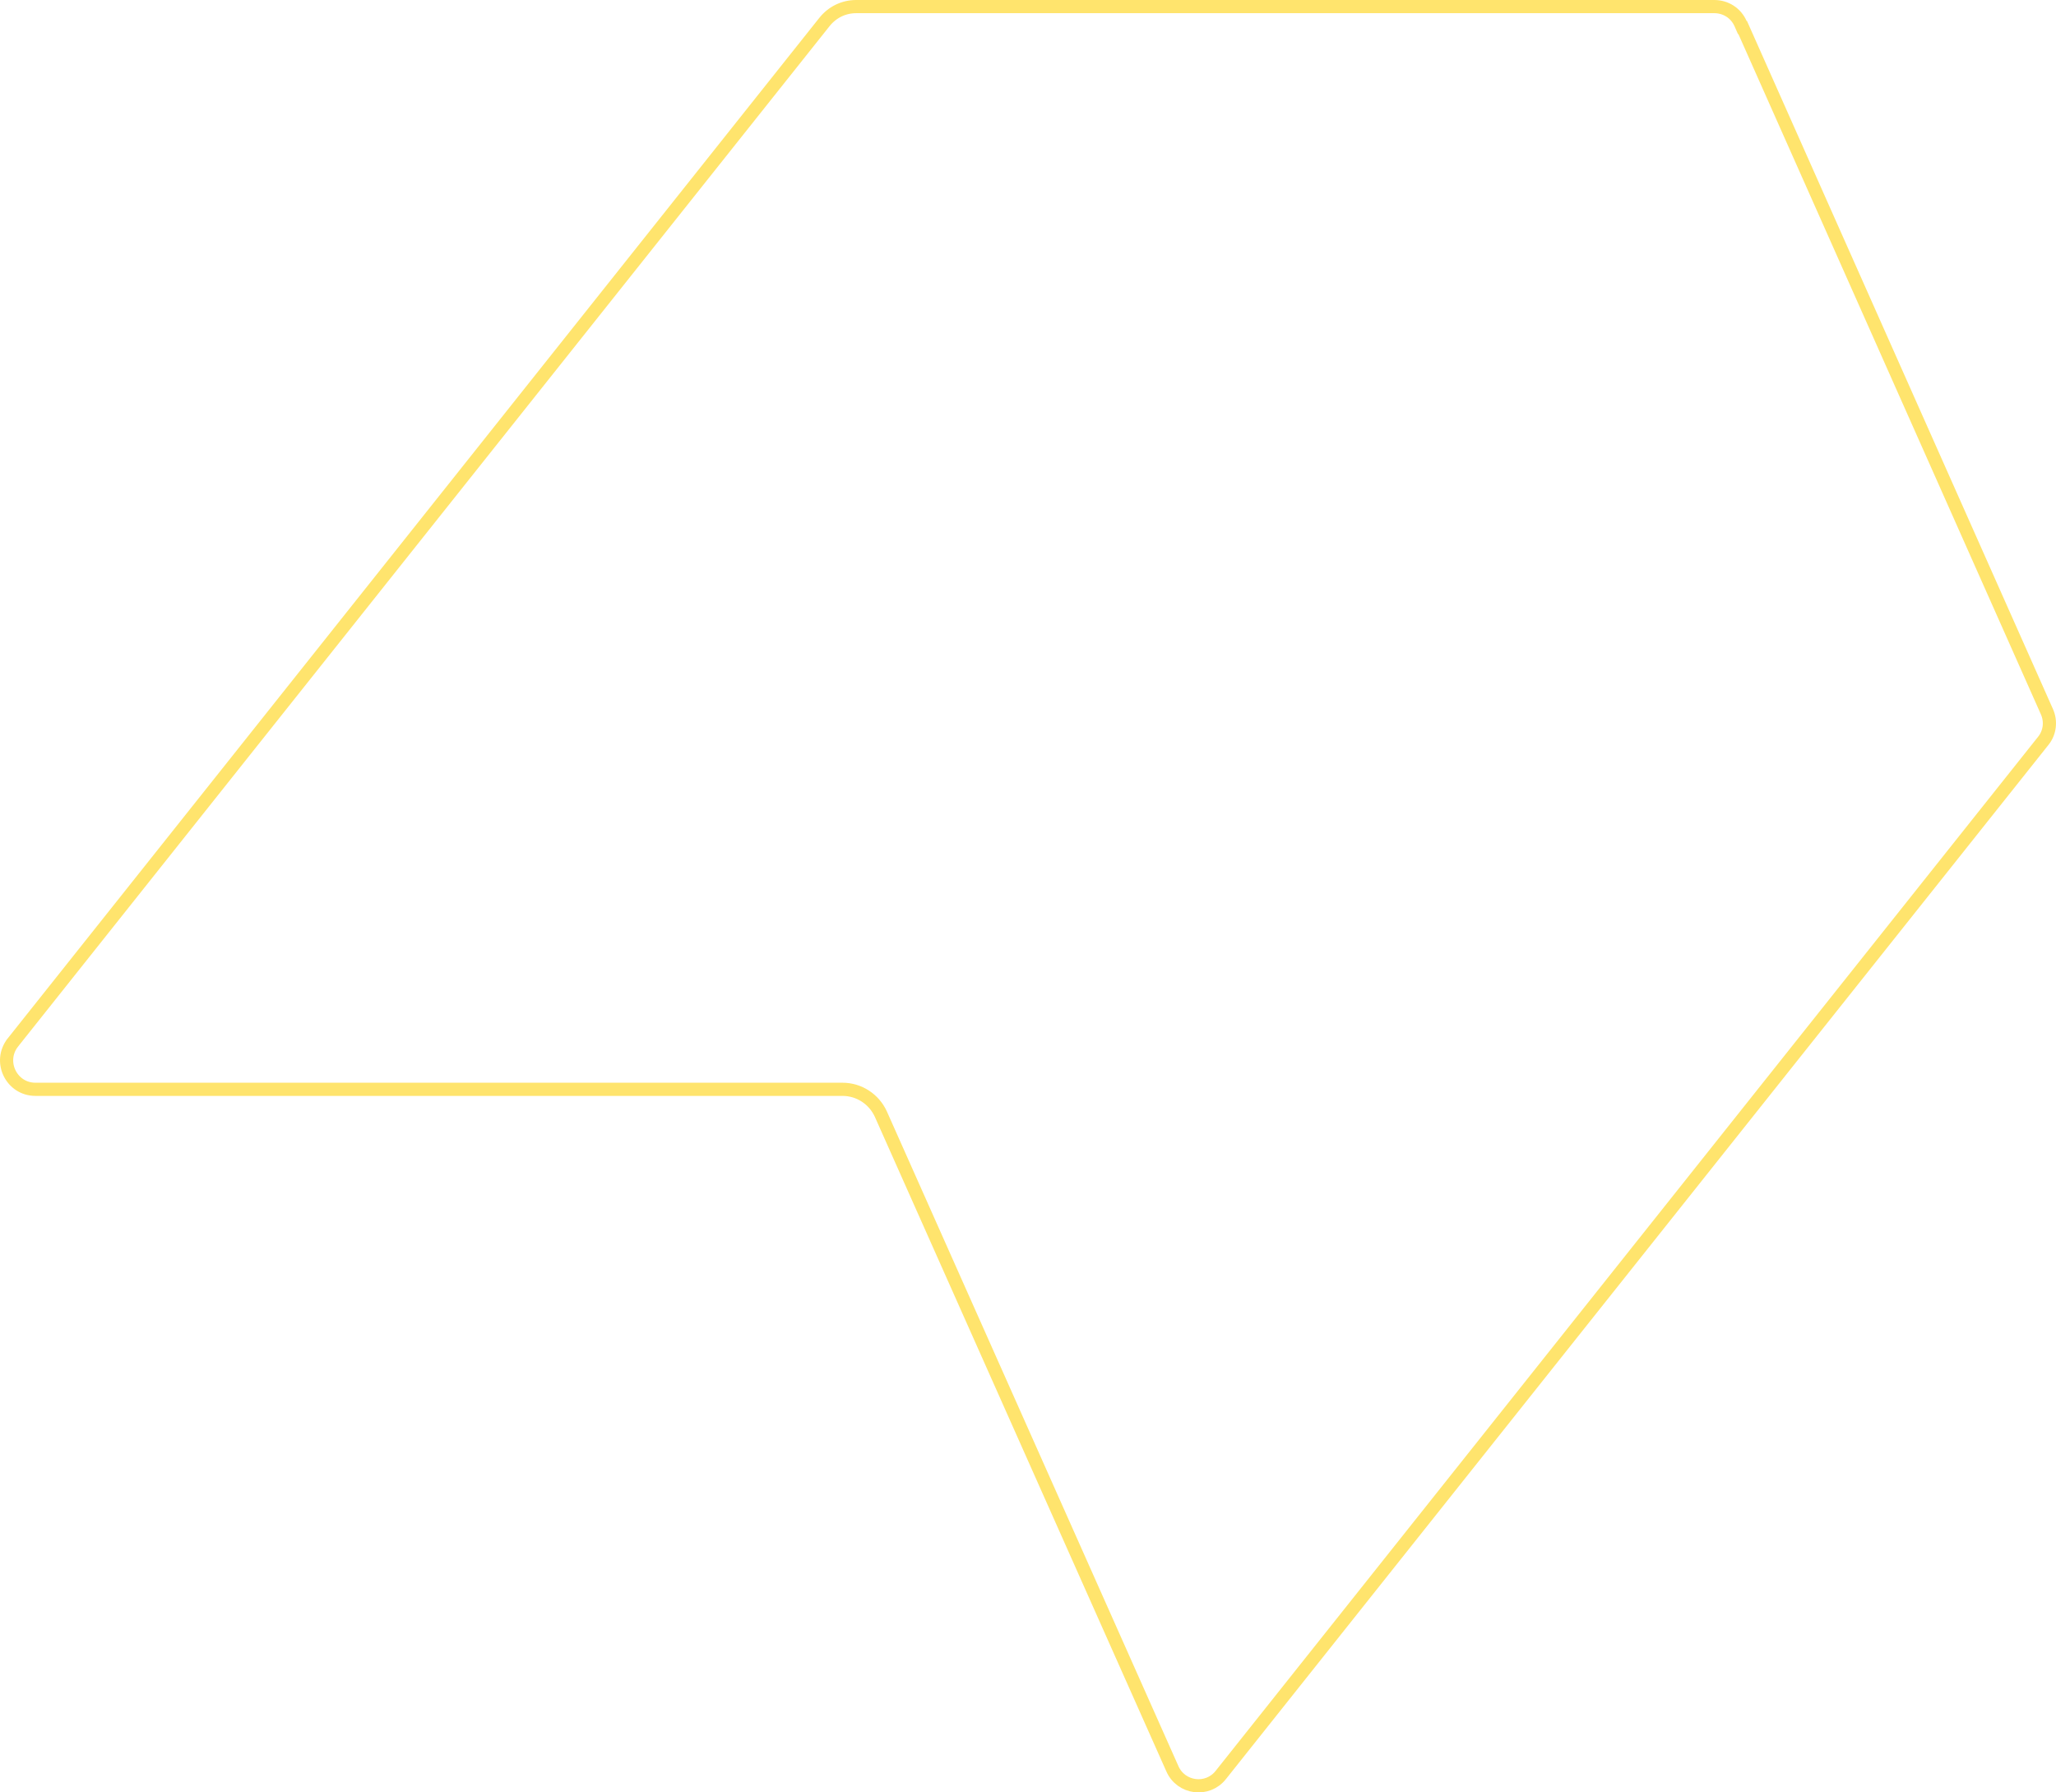 <svg xmlns="http://www.w3.org/2000/svg" width="312" height="272" viewBox="0 0 312 272" fill="none"><path d="M264.131 3.58L264.394 4.176H264.454L310.615 107.985L310.617 107.99C311.275 109.448 311.082 111.178 310.06 112.433L310.053 112.442C301.771 122.845 269.461 163.474 239.092 201.661C216.532 230.031 195.043 257.053 185.272 269.334L185.267 269.341C183.253 271.918 179.22 271.407 177.905 268.401L177.903 268.395L133.672 169.074L133.669 169.067C132.645 166.814 130.389 165.305 127.851 165.305H5.38C1.722 165.305 -0.311 161.081 1.949 158.206C1.949 158.205 1.95 158.205 1.95 158.204L125.109 3.339C125.11 3.338 125.11 3.338 125.11 3.337C126.309 1.839 128.045 1 129.929 1H260.138C261.887 1 263.428 1.987 264.131 3.58Z" stroke="#FFE46D" stroke-width="2"></path></svg>